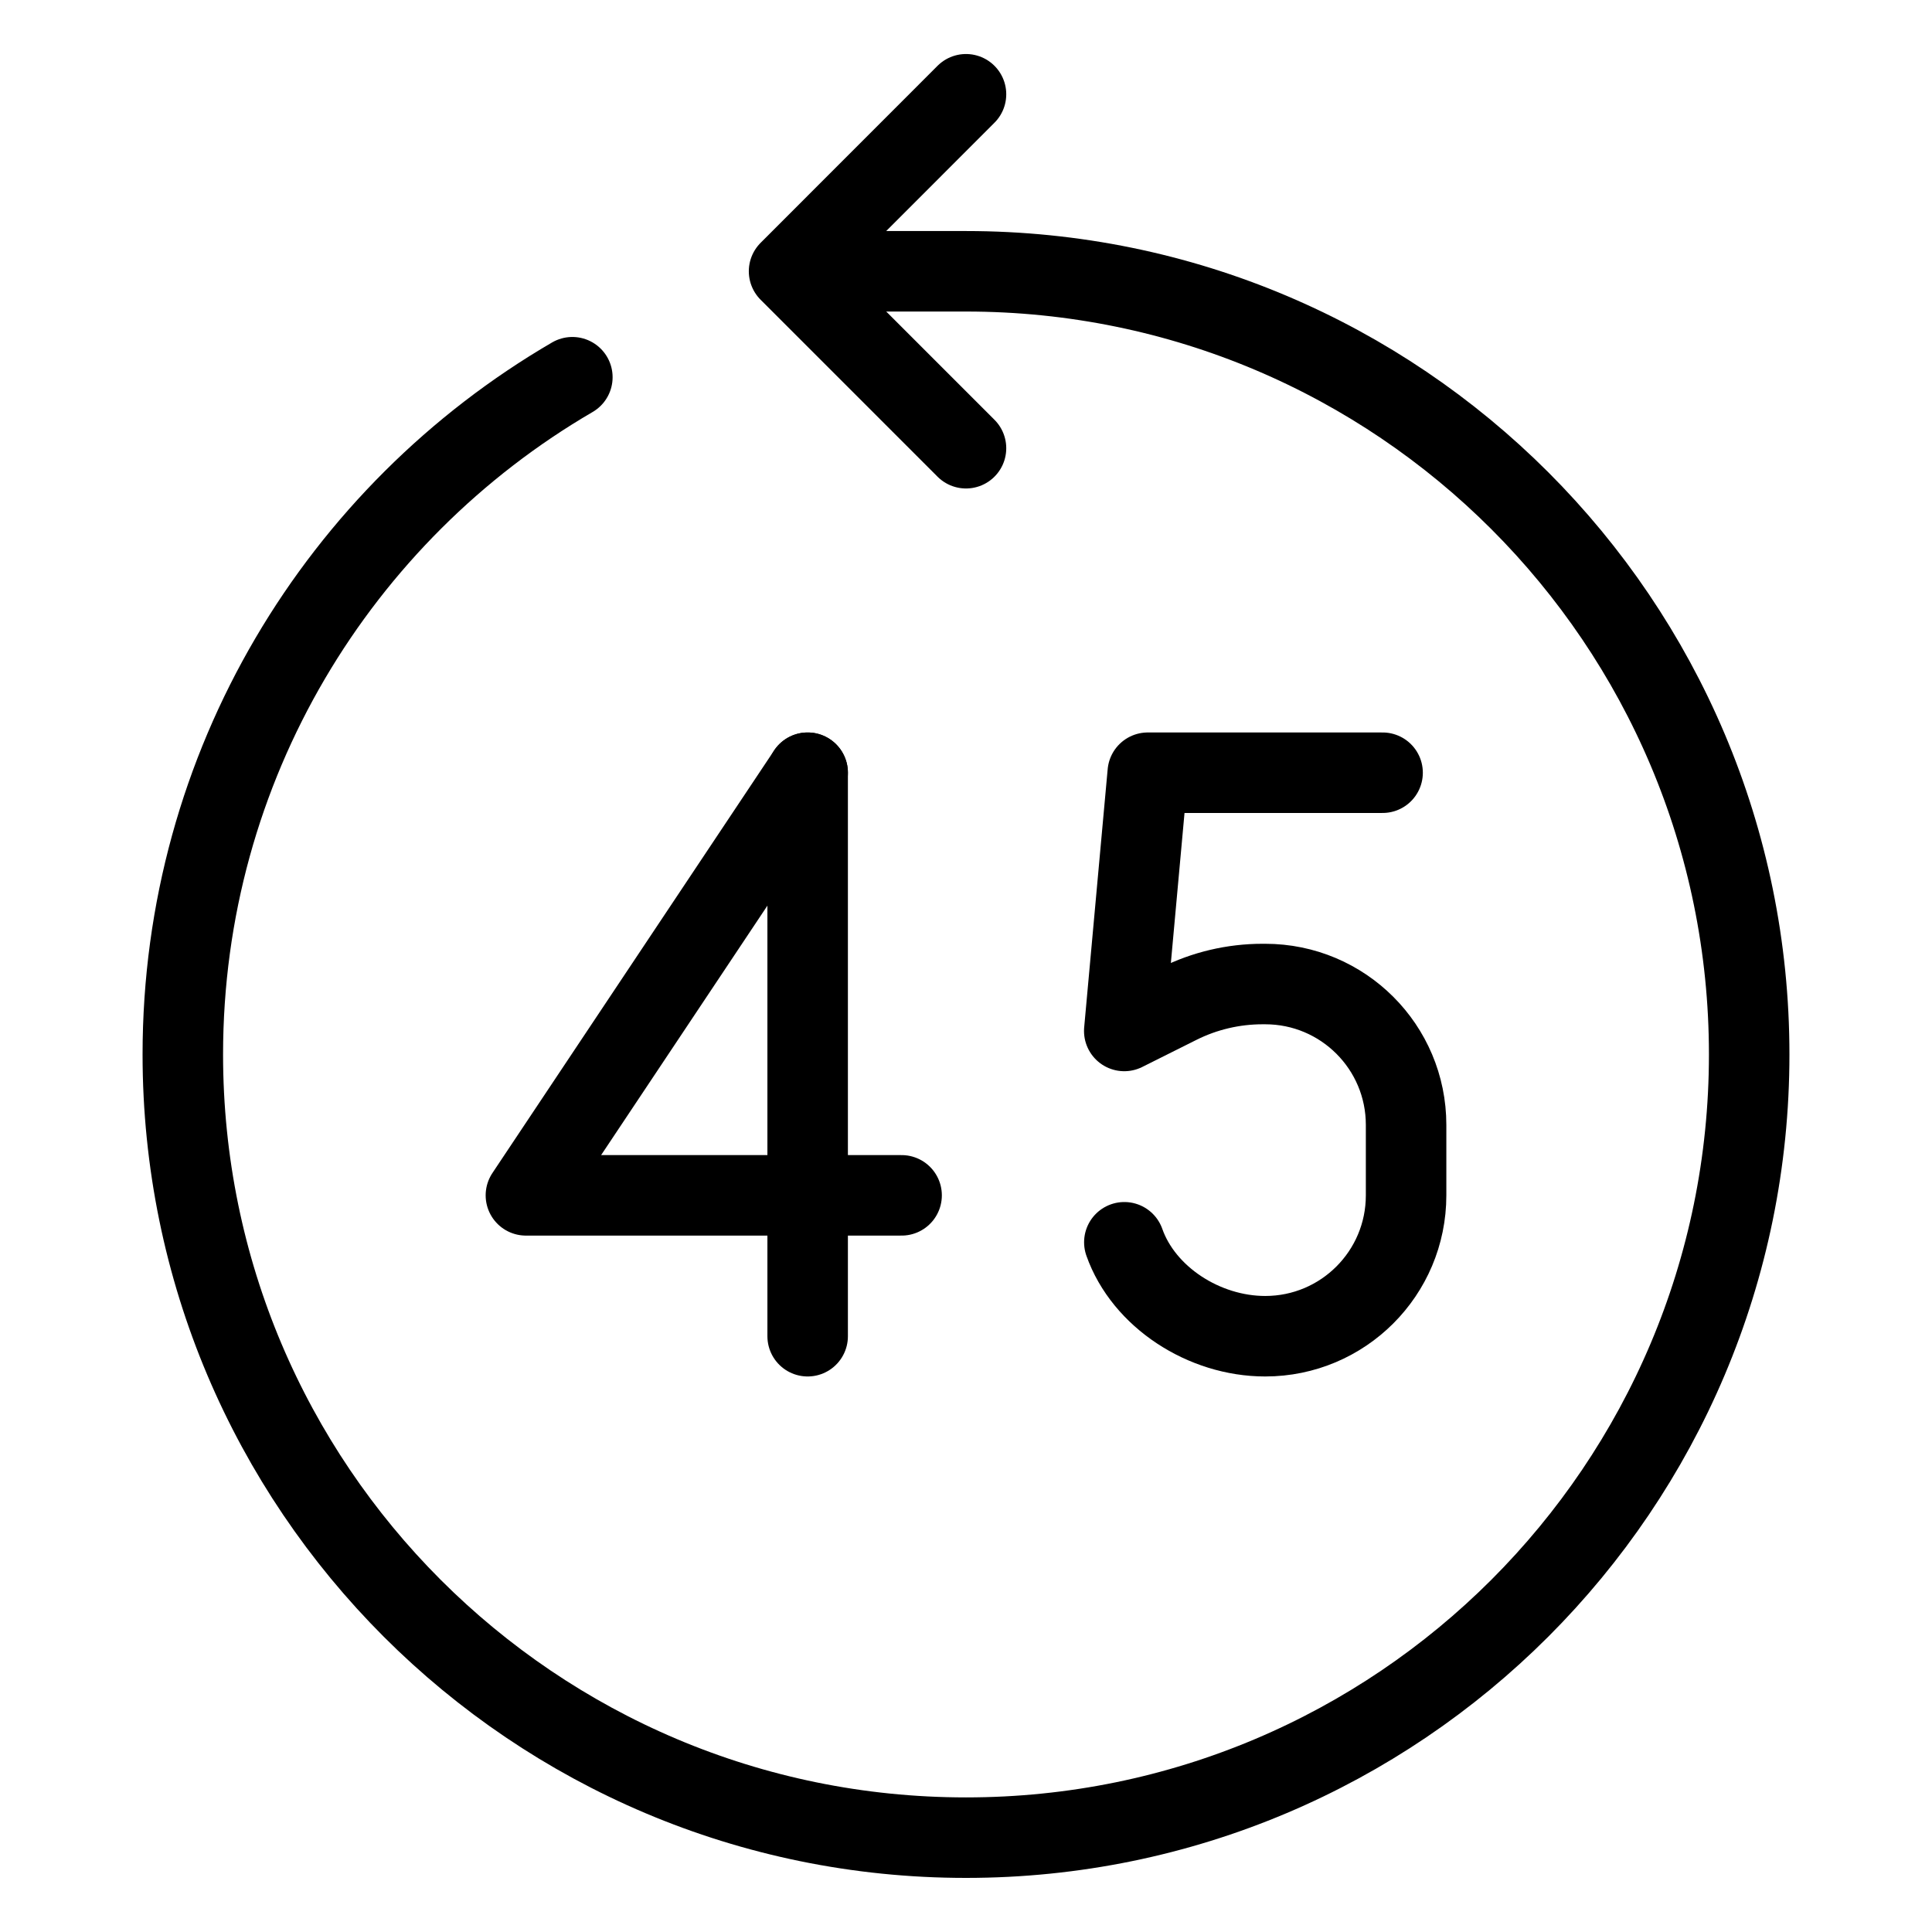 <svg xmlns="http://www.w3.org/2000/svg" fill="none" viewBox="0 0 24 24"><path stroke="#000000" stroke-linecap="round" stroke-linejoin="round" d="M7.11 4.686C4.216 6.372 2.271 9.509 2.271 13.099c0 5.373 4.356 9.729 9.729 9.729 5.373 0 9.729 -4.356 9.729 -9.729 0 -5.373 -4.356 -9.729 -9.729 -9.729h-1.938" stroke-width="1"></path><path stroke="#000000" stroke-linecap="round" stroke-linejoin="round" d="M12 1.171 9.802 3.37 12 5.568" stroke-width="1"></path><path stroke="#000000" stroke-linecap="round" stroke-linejoin="round" d="m10.033 9.599 -3.5 5.25h4.667" stroke-width="1"></path><path stroke="#000000" stroke-linecap="round" stroke-linejoin="round" d="m10.033 9.599 0 7" stroke-width="1"></path><path stroke="#000000" stroke-linecap="round" stroke-linejoin="round" d="M17.175 9.599h-2.917l-0.292 3.208 0.674 -0.337c0.324 -0.162 0.681 -0.246 1.044 -0.246h0.033c0.967 0 1.75 0.783 1.75 1.75v0.875c0 0.967 -0.783 1.75 -1.75 1.75 -0.762 0 -1.51 -0.487 -1.75 -1.167" stroke-width="1"></path></svg>
